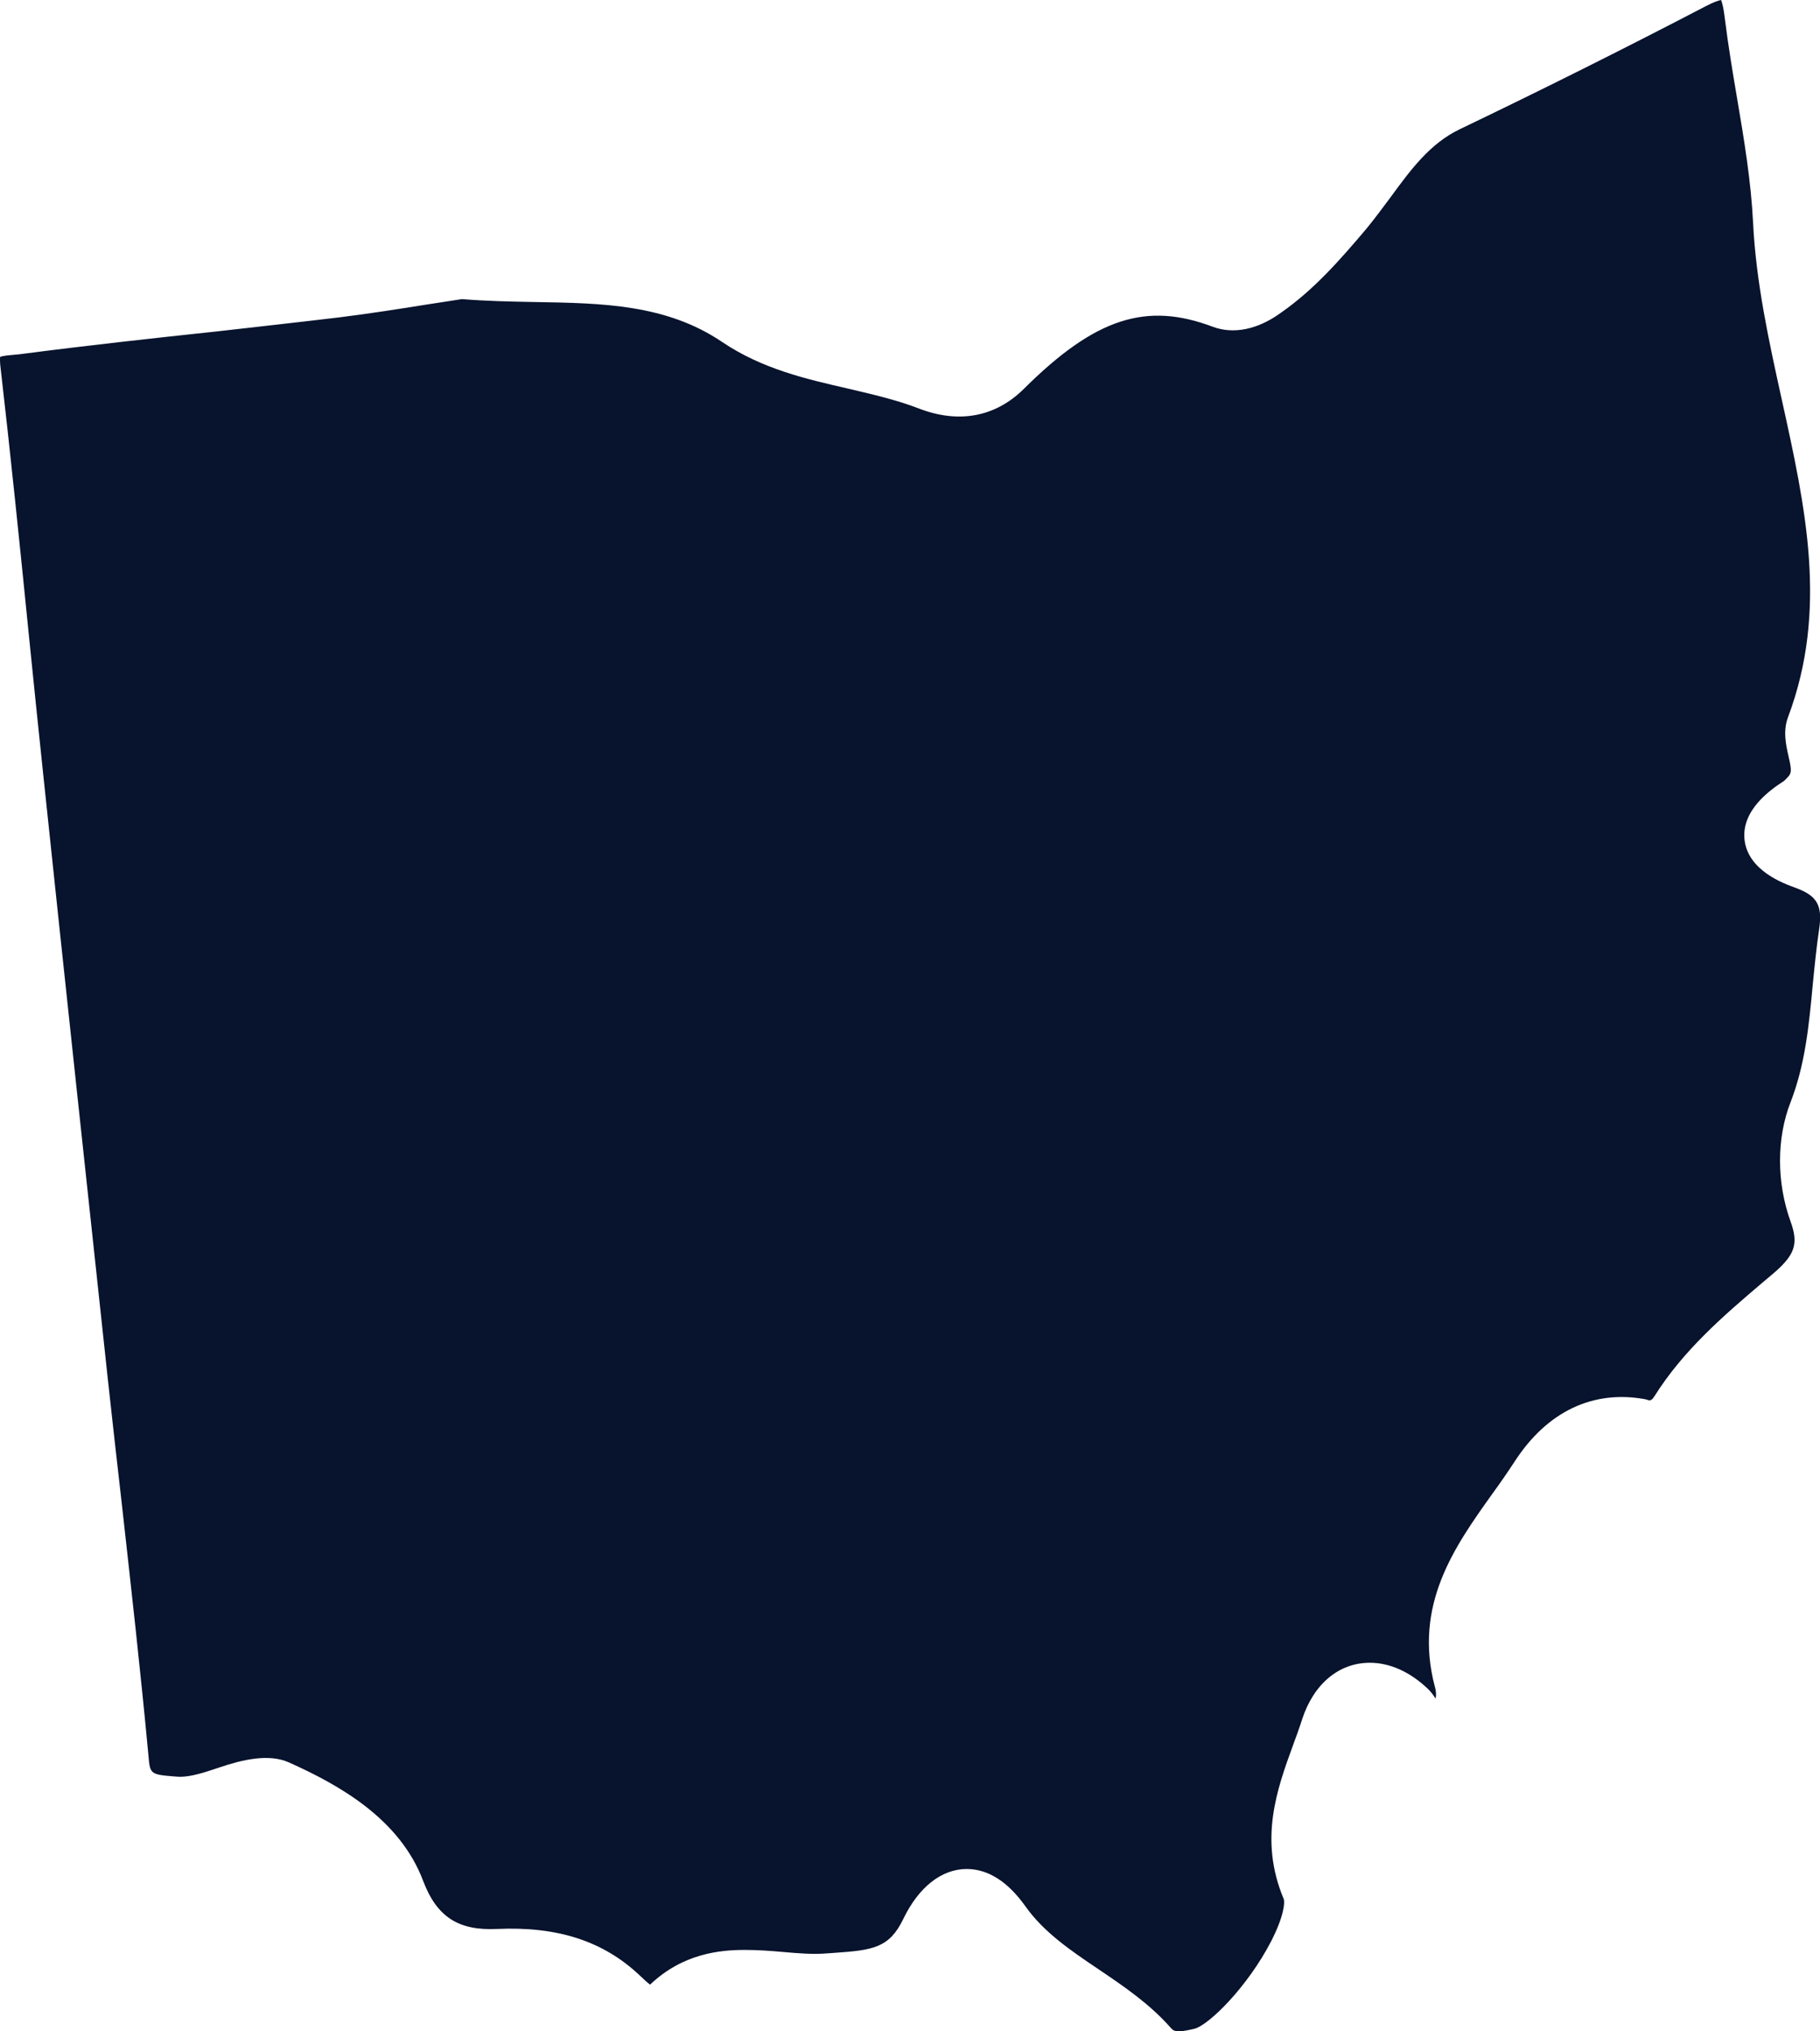 <!-- Generator: Adobe Illustrator 24.3.0, SVG Export Plug-In  -->
<svg version="1.1" xmlns="http://www.w3.org/2000/svg" xmlns:xlink="http://www.w3.org/1999/xlink" x="0px" y="0px" width="80.77px"
	 height="90.12px" viewBox="0 0 80.77 90.12" style="overflow:visible;enable-background:new 0 0 80.77 90.12;"
	 xml:space="preserve">
<style type="text/css">
	.st0{fill:#08132D;}
</style>
<defs>
</defs>
<path class="st0" d="M79.37,33.54c-0.11-0.49-0.25-1.1-0.02-1.72c1.79-4.76,0.78-9.3-0.28-14.11c-0.56-2.54-1.14-5.17-1.27-7.83
	c-0.09-1.83-0.4-3.7-0.71-5.52c-0.2-1.17-0.4-2.38-0.55-3.59C76.49,0.33,76.42,0.1,76.38,0c-0.11,0.02-0.33,0.09-0.69,0.28
	c-3.57,1.86-7.23,3.69-10.9,5.45c-1.32,0.63-2.17,1.78-3.07,3.01c-0.36,0.48-0.71,0.96-1.09,1.42c-1.21,1.43-2.33,2.7-3.79,3.72
	c-1.02,0.74-2.09,0.96-3.01,0.62c-2.94-1.11-5.2-0.42-8.39,2.75c-1.26,1.25-2.89,1.56-4.67,0.87c-0.99-0.38-2.03-0.62-3.14-0.88
	c-1.87-0.43-3.8-0.87-5.57-2.06c-2.48-1.68-5.31-1.73-8.31-1.78c-1.07-0.02-2.16-0.04-3.25-0.13c-0.54,0.08-1.08,0.17-1.62,0.25
	c-1.25,0.2-2.53,0.4-3.82,0.56c-1.83,0.22-3.66,0.42-5.49,0.63C6.75,15.01,3.84,15.33,1,15.7c-0.12,0.02-0.25,0.03-0.38,0.04
	c-0.19,0.02-0.51,0.04-0.62,0.1c0.01,0.02-0.01,0.12,0.01,0.34c0.46,3.99,0.87,7.99,1.27,11.99c0.22,2.16,0.44,4.33,0.67,6.49
	c0.93,8.83,1.88,17.65,2.83,26.48c0.2,1.85,0.41,3.69,0.62,5.53c0.41,3.68,0.84,7.48,1.19,11.24c0.07,0.81,0.08,0.82,1.23,0.91
	c0.05,0,0.15,0.01,0.15,0.01c0.54,0,1.15-0.21,1.75-0.41c1.03-0.35,2.2-0.63,3.1-0.23c2.23,1,4.92,2.5,5.96,5.26
	c0.61,1.61,1.58,2.21,3.27,2.13c2.67-0.12,4.72,0.52,6.36,2.08c0.11,0.1,0.29,0.28,0.44,0.39c1.45-1.38,3.09-1.54,4.21-1.54
	c0.56,0,1.12,0.04,1.68,0.09c0.68,0.06,1.35,0.12,2.01,0.06l0.29-0.02c1.71-0.12,2.43-0.22,3.05-1.51c0.68-1.41,1.7-2.21,2.81-2.21
	c0.95,0,1.83,0.56,2.61,1.66c0.81,1.14,1.98,1.94,3.23,2.78c1.11,0.75,2.27,1.53,3.22,2.61c0.09,0.1,0.16,0.15,0.36,0.15
	c0.2,0,0.46-0.06,0.68-0.11c0.65-0.16,2.37-1.87,3.41-3.88c0.6-1.17,0.61-1.76,0.56-1.88c-1.11-2.64-0.3-4.87,0.42-6.84
	c0.14-0.38,0.28-0.76,0.4-1.14c0.51-1.56,1.63-2.5,3-2.5c0.89,0,1.78,0.4,2.57,1.15c0.15,0.14,0.26,0.3,0.35,0.44
	c0.05-0.22-0.01-0.46-0.03-0.52c-0.97-3.64,0.89-6.24,2.53-8.54c0.35-0.48,0.69-0.97,1.01-1.46c1.44-2.22,3.48-3.19,5.8-2.76
	c0.15,0.03,0.23,0.14,0.4-0.13c1.28-2.04,3.06-3.57,4.79-5.04l0.51-0.43c0.94-0.81,1.1-1.3,0.75-2.27c-0.63-1.73-0.63-3.71-0.01-5.3
	c0.65-1.67,0.82-3.4,0.99-5.24c0.08-0.81,0.16-1.62,0.28-2.43c0.16-1.08-0.08-1.5-1.07-1.86c-0.52-0.19-2.09-0.76-2.24-2.13
	c-0.14-1.33,1.19-2.24,1.75-2.6c0.06-0.06,0.12-0.11,0.17-0.17C79.51,34.3,79.52,34.18,79.37,33.54z"/>
</svg>
